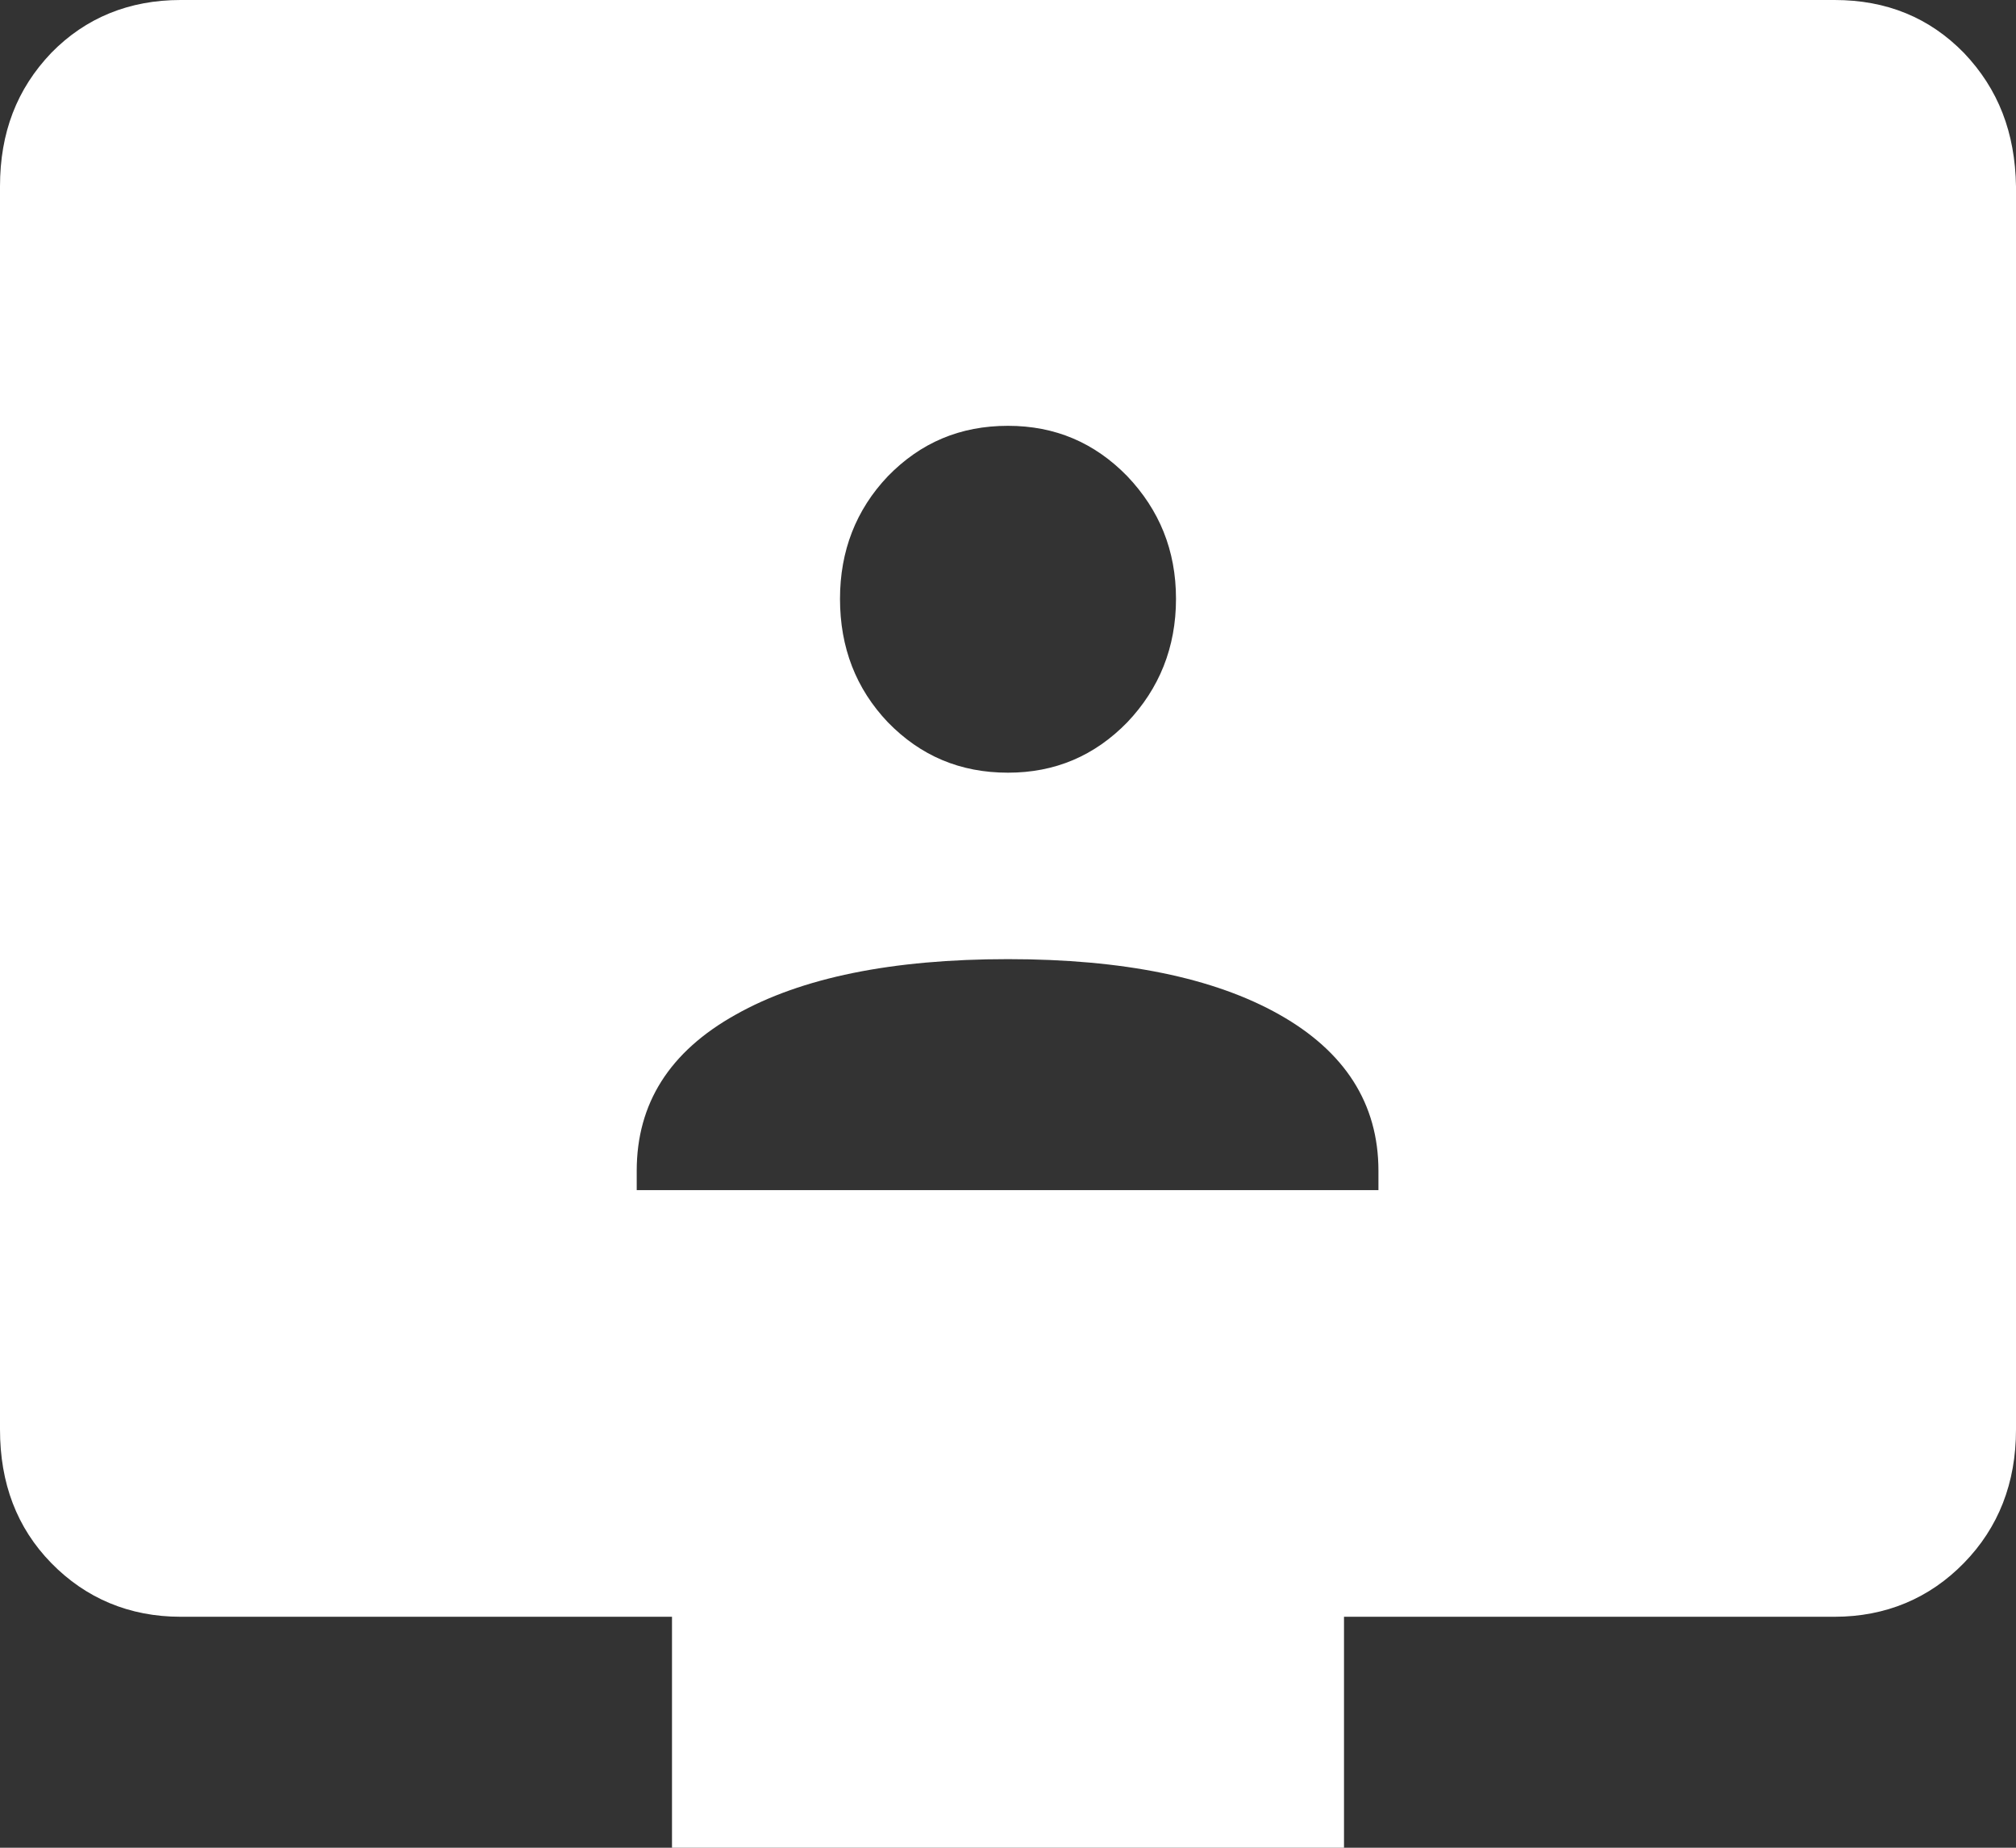 <svg width="24" height="22" viewBox="0 0 24 22" fill="none" xmlns="http://www.w3.org/2000/svg" xmlns:xlink="http://www.w3.org/1999/xlink">

	<rect x="0" y="0" width="24" height="22" fill="#333333" stroke="none"/>

	<defs/>
	<path id="Vector" d="M7.58 14.17L16.41 14.17L16.41 13.94C16.41 13.14 16.01 12.52 15.23 12.08C14.45 11.64 13.37 11.42 12 11.42C10.62 11.42 9.54 11.64 8.76 12.08C7.97 12.52 7.58 13.14 7.58 13.94L7.58 14.17ZM12 9.2C12.56 9.2 13.03 9 13.42 8.6C13.8 8.2 14 7.71 14 7.13C14 6.55 13.8 6.07 13.42 5.67C13.03 5.27 12.56 5.07 12 5.07C11.43 5.07 10.96 5.27 10.57 5.67C10.19 6.07 10 6.56 10 7.13C10 7.71 10.19 8.2 10.57 8.6C10.96 9 11.43 9.2 12 9.2ZM8 22L8 19.25L2.15 19.25C1.54 19.25 1.02 19.03 0.61 18.61C0.2 18.19 0 17.66 0 17.02L0 2.22C0 1.58 0.2 1.06 0.61 0.63C1.02 0.21 1.54 0 2.15 0L21.84 0C22.46 0 22.97 0.21 23.38 0.63C23.79 1.06 23.99 1.58 24 2.22L24 17.02C24 17.66 23.79 18.19 23.38 18.61C22.97 19.03 22.45 19.25 21.84 19.25L16 19.25L16 22L8 22Z" fill="#FFFFFF" fill-opacity="1" fill-rule="nonzero"/>
</svg>
